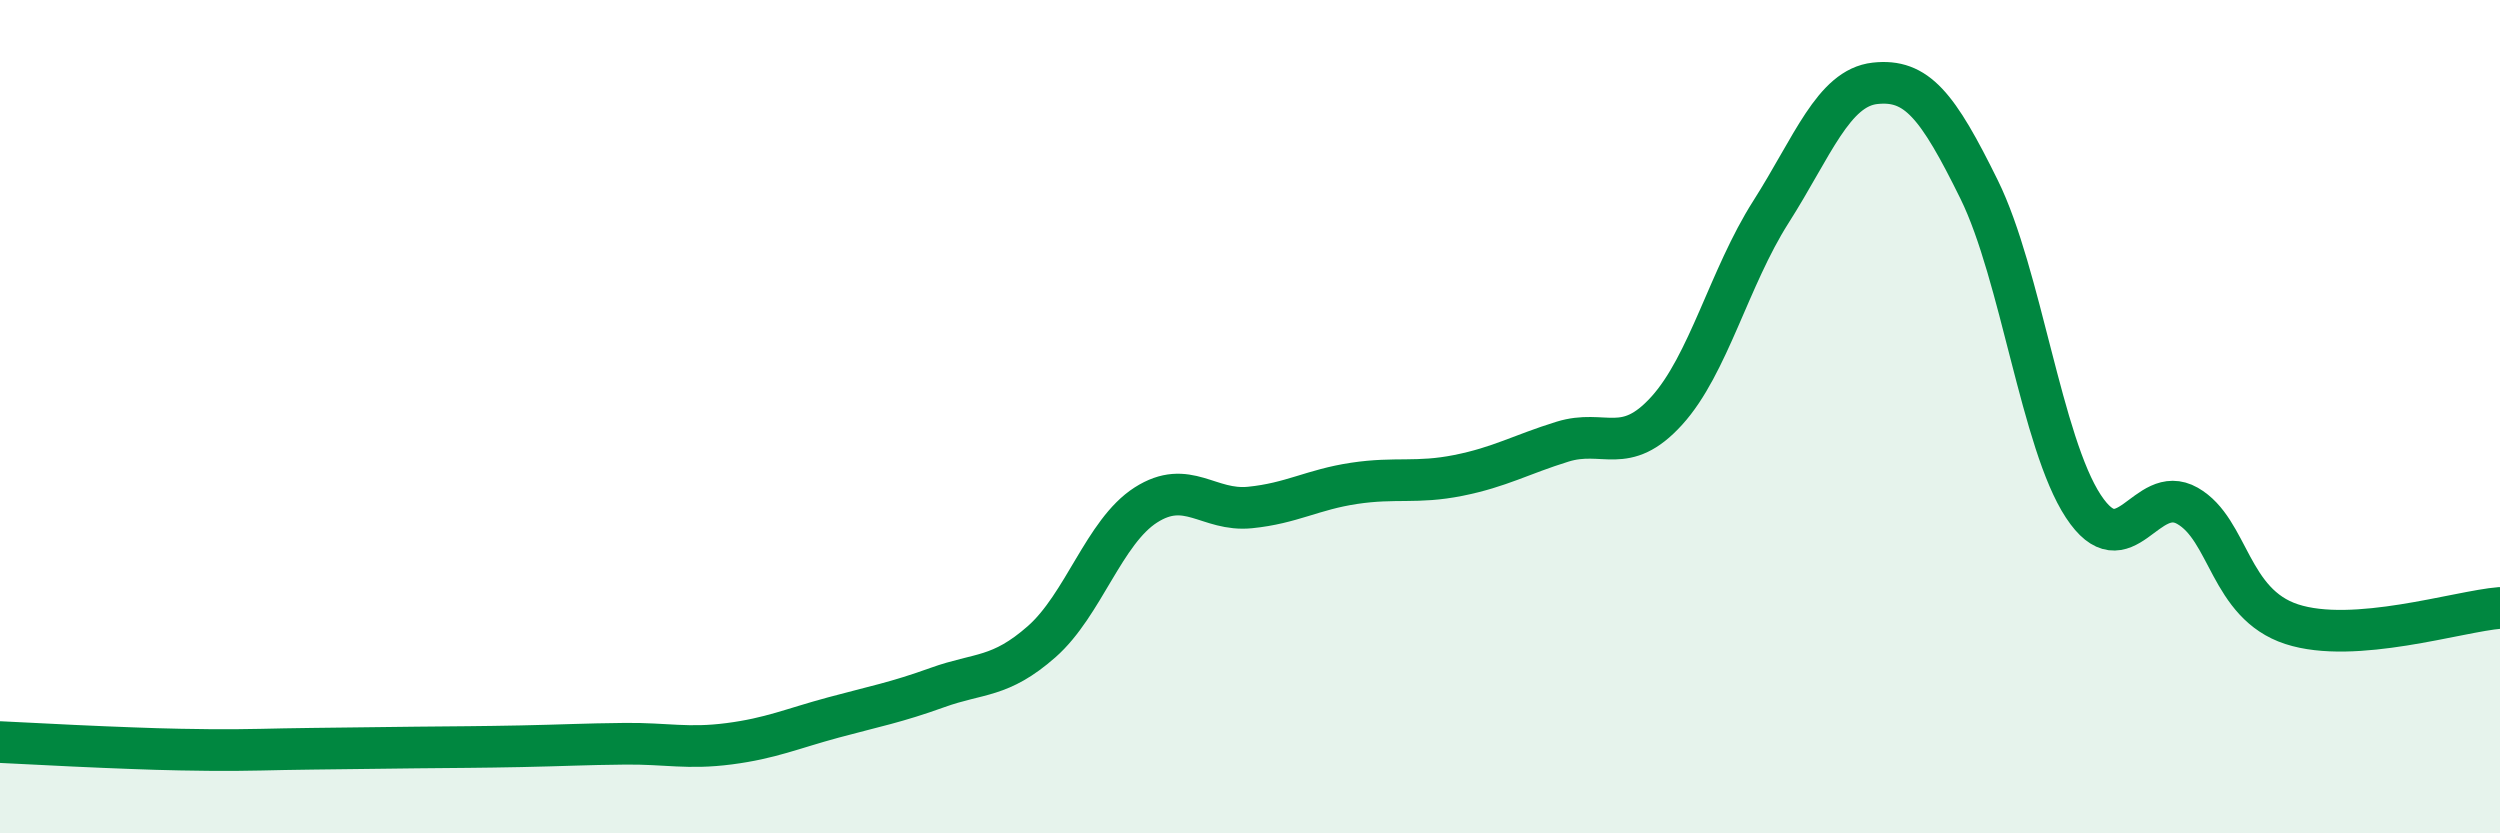 
    <svg width="60" height="20" viewBox="0 0 60 20" xmlns="http://www.w3.org/2000/svg">
      <path
        d="M 0,17.81 C 0.5,17.83 1.5,17.89 2.5,17.93 C 3.5,17.97 4,17.99 5,18 C 6,18.01 6.5,17.98 7.5,17.97 C 8.5,17.96 9,17.95 10,17.94 C 11,17.93 11.5,17.93 12.5,17.91 C 13.5,17.89 14,17.86 15,17.85 C 16,17.84 16.5,17.98 17.5,17.85 C 18.5,17.72 19,17.49 20,17.22 C 21,16.95 21.5,16.86 22.5,16.5 C 23.5,16.14 24,16.28 25,15.4 C 26,14.52 26.5,12.76 27.5,12.12 C 28.5,11.48 29,12.28 30,12.18 C 31,12.08 31.5,11.75 32.5,11.6 C 33.5,11.45 34,11.61 35,11.41 C 36,11.21 36.5,10.91 37.5,10.6 C 38.5,10.29 39,10.96 40,9.86 C 41,8.76 41.5,6.66 42.5,5.09 C 43.5,3.52 44,2.11 45,2 C 46,1.89 46.5,2.52 47.5,4.55 C 48.5,6.58 49,10.63 50,12.15 C 51,13.67 51.5,11.57 52.5,12.14 C 53.5,12.71 53.5,14.49 55,14.98 C 56.5,15.47 59,14.67 60,14.59L60 20L0 20Z"
        fill="#008740"
        opacity="0.1"
        stroke-linecap="round"
        stroke-linejoin="round"
      />
      <path
        d="M 0,17.81 C 0.5,17.83 1.5,17.89 2.5,17.93 C 3.5,17.97 4,17.99 5,18 C 6,18.01 6.5,17.98 7.5,17.97 C 8.5,17.96 9,17.95 10,17.94 C 11,17.93 11.5,17.93 12.5,17.91 C 13.5,17.89 14,17.86 15,17.85 C 16,17.84 16.5,17.98 17.5,17.85 C 18.5,17.72 19,17.49 20,17.22 C 21,16.95 21.5,16.86 22.5,16.5 C 23.5,16.14 24,16.28 25,15.4 C 26,14.52 26.5,12.76 27.5,12.12 C 28.5,11.48 29,12.28 30,12.18 C 31,12.08 31.5,11.75 32.5,11.6 C 33.5,11.45 34,11.61 35,11.41 C 36,11.21 36.5,10.91 37.5,10.6 C 38.5,10.29 39,10.96 40,9.86 C 41,8.76 41.5,6.66 42.5,5.09 C 43.5,3.52 44,2.11 45,2 C 46,1.89 46.5,2.52 47.5,4.55 C 48.5,6.58 49,10.63 50,12.15 C 51,13.67 51.5,11.57 52.5,12.14 C 53.5,12.71 53.5,14.49 55,14.98 C 56.5,15.47 59,14.67 60,14.59"
        stroke="#008740"
        stroke-width="1"
        fill="none"
        stroke-linecap="round"
        stroke-linejoin="round"
      />
    </svg>
  